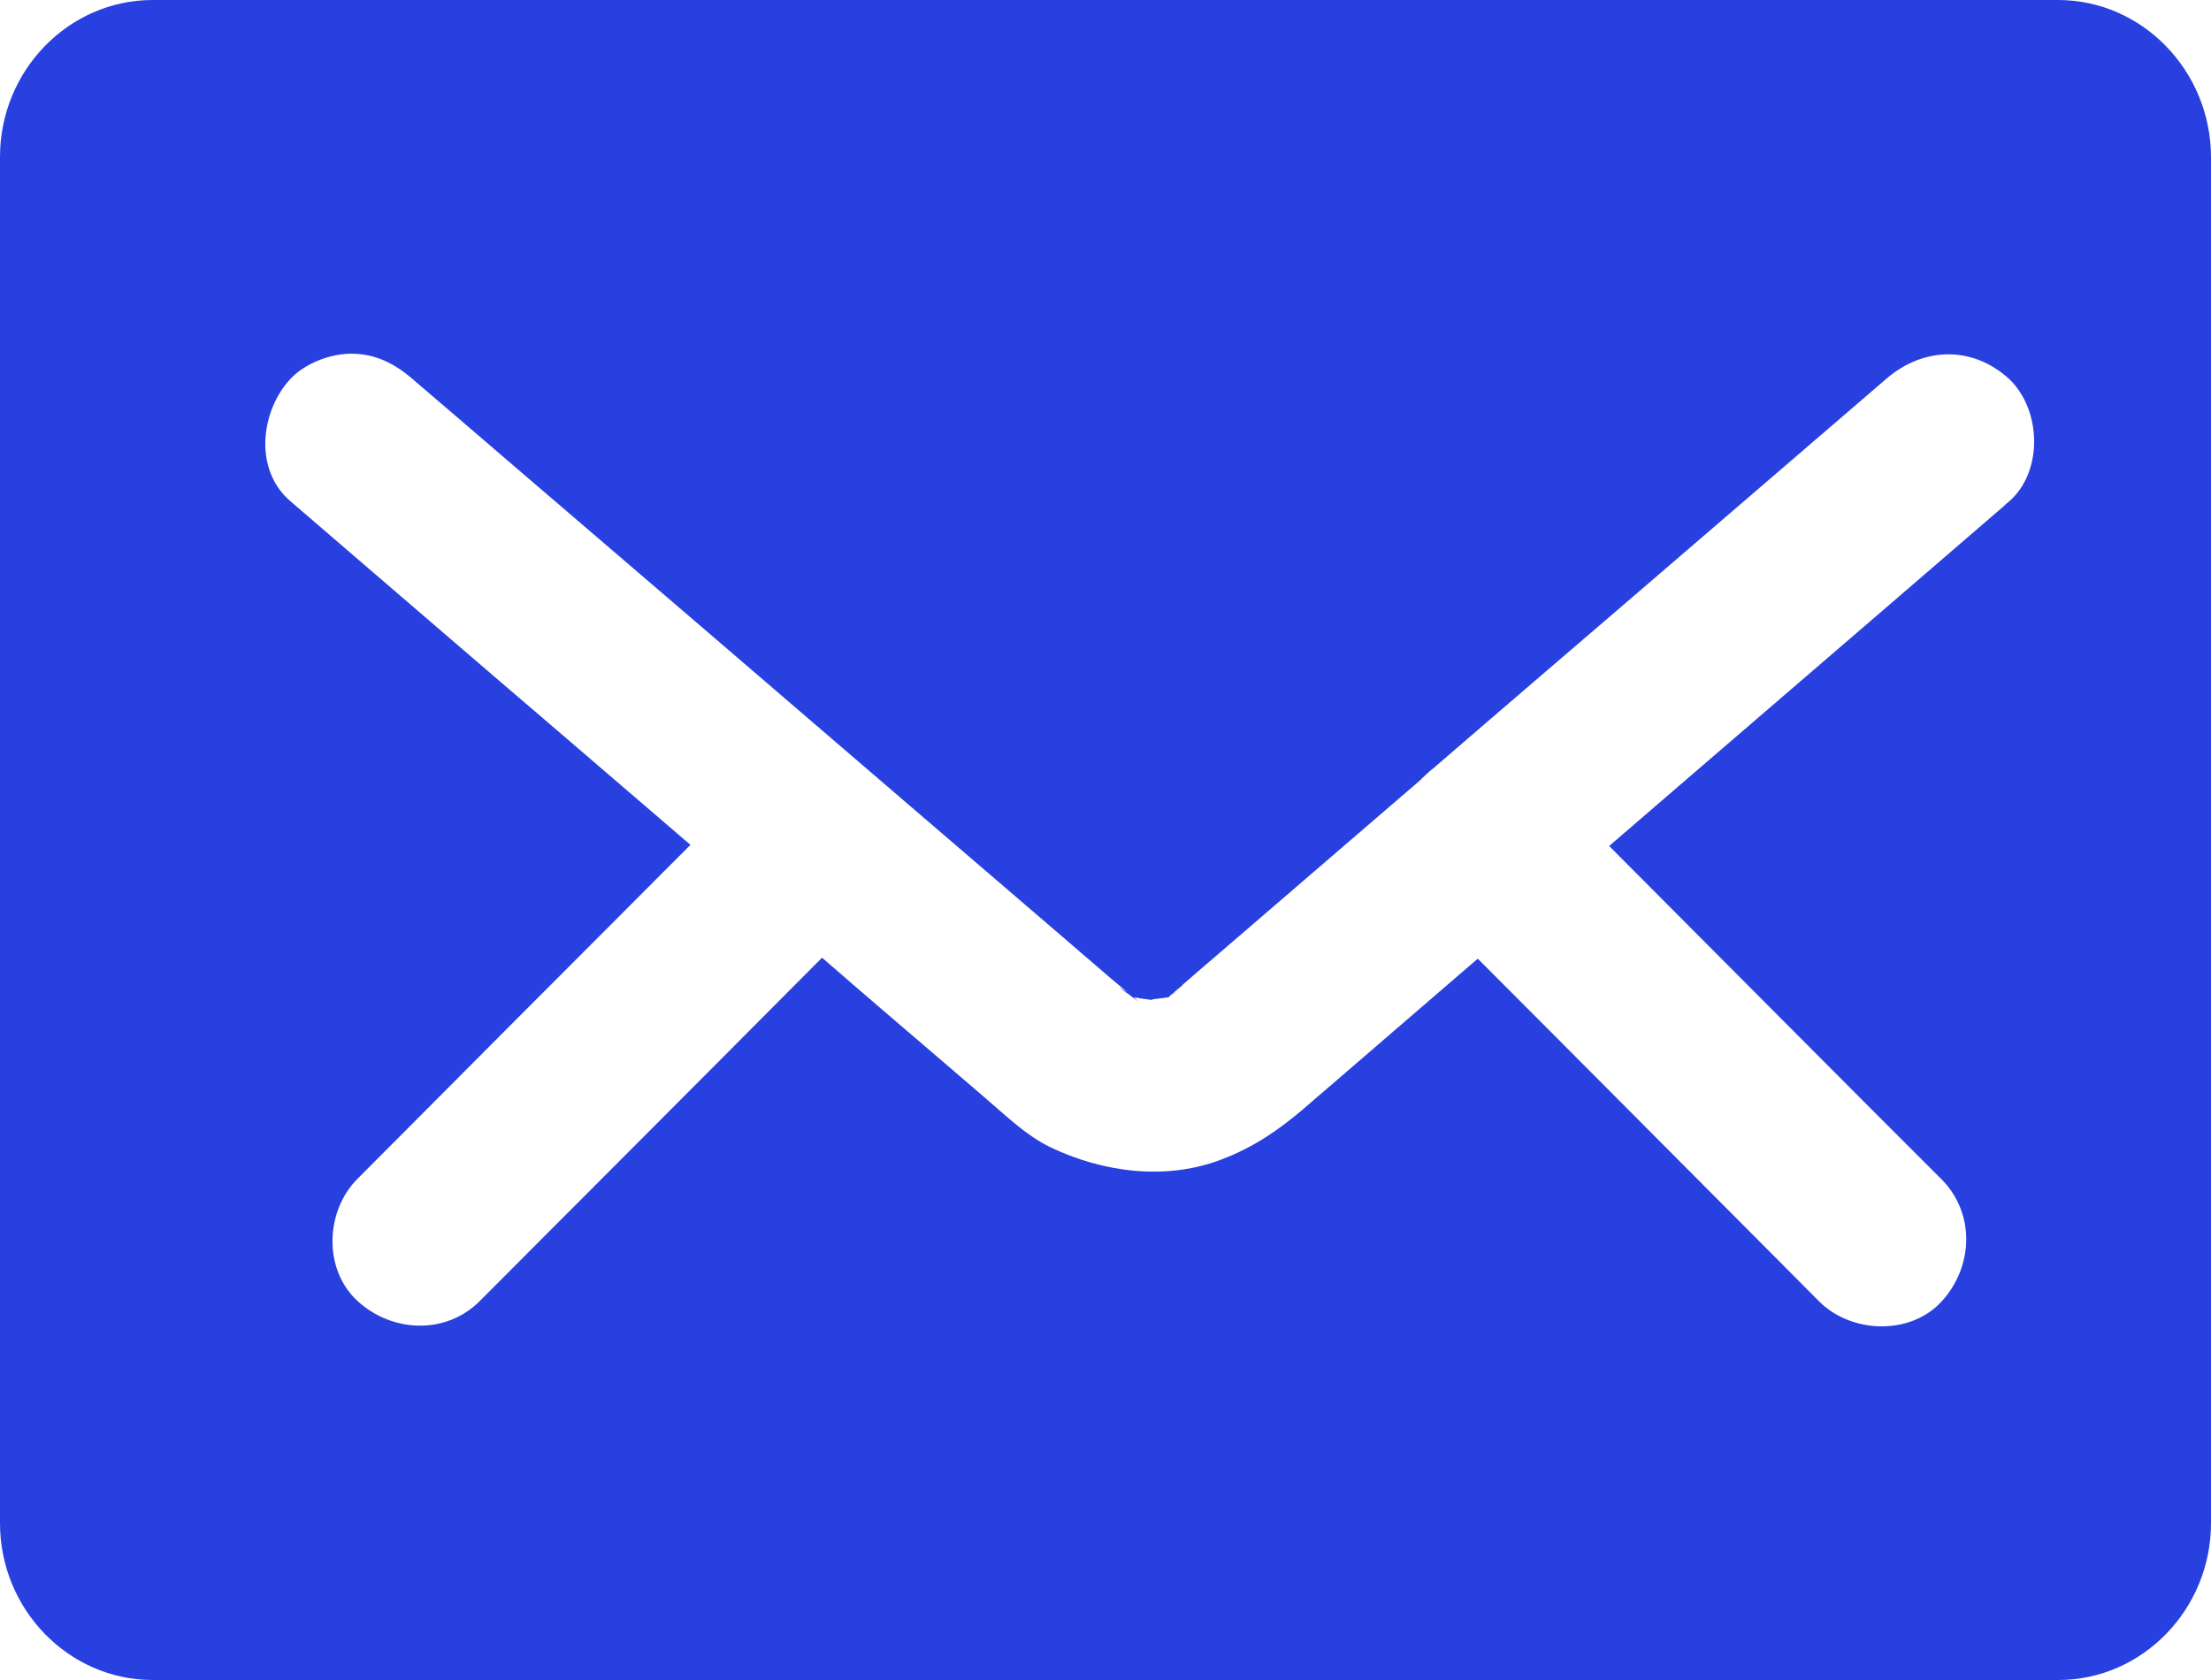 <?xml version="1.0" encoding="UTF-8"?>
<svg width="25px" height="19px" viewBox="0 0 25 19" version="1.1" xmlns="http://www.w3.org/2000/svg" xmlns:xlink="http://www.w3.org/1999/xlink">
    <!-- Generator: Sketch 52.5 (67469) - http://www.bohemiancoding.com/sketch -->
    <title>Shape</title>
    <desc>Created with Sketch.</desc>
    <g id="Portal---Home" stroke="none" stroke-width="1" fill="none" fill-rule="evenodd">
        <g id="Contato" transform="translate(-914, -2842)" fill="#2840E0" fill-rule="nonzero">
            <g id="Footer" transform="translate(0, 2636)">
                <g id="whatsapp-copy-2" transform="translate(914, 205)">
                    <path d="M23.271,1 L1.726,1 C0.777,1 0,1.798 0,2.774 L0,18.226 C0,19.202 0.777,20 1.726,20 L23.274,20 C24.223,20 25,19.202 25,18.226 L25,2.774 C24.997,1.798 24.22,1 23.271,1 Z M22.714,6.674 C22.694,6.69 22.675,6.706 22.655,6.726 C22.231,7.094 21.803,7.458 21.379,7.826 C20.622,8.478 19.865,9.129 19.109,9.78 C18.805,10.044 18.499,10.304 18.195,10.568 C18.942,11.317 19.689,12.069 20.436,12.818 C20.942,13.326 21.448,13.834 21.954,14.338 C22.338,14.726 22.312,15.328 21.954,15.719 C21.598,16.107 20.932,16.081 20.57,15.719 C20.384,15.533 20.202,15.348 20.016,15.162 C19.206,14.348 18.397,13.537 17.588,12.723 L16.711,11.844 C16.711,11.844 16.711,11.844 16.707,11.844 C16.149,12.323 15.595,12.805 15.037,13.284 C14.939,13.368 14.841,13.45 14.747,13.534 C14.456,13.782 14.176,13.974 13.817,14.111 C13.187,14.355 12.466,14.26 11.869,13.971 C11.598,13.837 11.376,13.619 11.151,13.427 C10.988,13.287 10.825,13.147 10.662,13.007 C10.205,12.616 9.748,12.225 9.295,11.831 C8.512,12.619 7.726,13.407 6.943,14.192 C6.437,14.7 5.931,15.205 5.426,15.713 C5.041,16.1 4.431,16.071 4.042,15.713 C3.651,15.354 3.68,14.693 4.042,14.332 C4.228,14.146 4.411,13.961 4.597,13.775 C5.406,12.961 6.215,12.15 7.024,11.34 C7.285,11.079 7.546,10.815 7.807,10.555 C7.302,10.122 6.796,9.686 6.29,9.252 C5.585,8.65 4.884,8.044 4.179,7.439 C3.879,7.182 3.582,6.924 3.282,6.667 C2.868,6.312 2.946,5.651 3.282,5.287 C3.449,5.107 3.736,5 3.974,5 C4.245,5 4.466,5.114 4.665,5.287 C5.021,5.593 5.377,5.895 5.732,6.202 C7.227,7.484 8.724,8.767 10.218,10.053 C10.832,10.581 11.448,11.108 12.062,11.636 C12.218,11.773 12.378,11.906 12.535,12.043 C12.561,12.066 12.587,12.089 12.616,12.111 C12.659,12.147 12.704,12.186 12.747,12.222 C12.737,12.216 12.73,12.212 12.721,12.206 C12.636,12.15 12.642,12.157 12.743,12.232 C12.721,12.225 12.701,12.216 12.678,12.206 C12.701,12.216 12.727,12.225 12.75,12.235 C12.766,12.248 12.789,12.264 12.809,12.281 C12.802,12.281 12.792,12.277 12.786,12.277 C12.796,12.277 12.802,12.281 12.812,12.281 C12.828,12.294 12.848,12.31 12.871,12.323 C12.854,12.31 12.838,12.294 12.822,12.281 C12.841,12.284 12.858,12.284 12.877,12.287 C12.887,12.294 12.9,12.297 12.913,12.303 C12.903,12.3 12.894,12.294 12.884,12.29 C12.926,12.297 12.969,12.3 13.011,12.307 C12.998,12.31 12.985,12.31 12.975,12.313 L13.017,12.307 C13.027,12.307 13.04,12.31 13.05,12.31 C13.04,12.31 13.031,12.307 13.021,12.303 C13.063,12.297 13.106,12.294 13.145,12.287 C13.128,12.294 13.112,12.303 13.093,12.31 C13.112,12.3 13.132,12.294 13.151,12.287 C13.174,12.284 13.197,12.281 13.216,12.277 C13.22,12.277 13.226,12.277 13.23,12.274 C13.226,12.274 13.22,12.274 13.216,12.274 C13.23,12.261 13.243,12.248 13.259,12.238 C13.282,12.229 13.305,12.219 13.327,12.209 C13.308,12.219 13.285,12.225 13.265,12.232 C13.282,12.219 13.298,12.202 13.314,12.189 C13.314,12.189 13.314,12.189 13.314,12.189 C13.344,12.167 13.367,12.147 13.37,12.141 C13.37,12.141 13.37,12.141 13.37,12.141 L13.376,12.134 C13.419,12.095 13.464,12.059 13.507,12.02 C13.719,11.838 13.931,11.655 14.143,11.473 C14.786,10.92 15.428,10.366 16.071,9.813 C16.071,9.813 16.071,9.809 16.071,9.809 C16.12,9.767 16.169,9.715 16.215,9.682 C16.968,9.031 17.722,8.386 18.476,7.738 C19.428,6.918 20.378,6.101 21.33,5.283 C21.745,4.925 22.299,4.906 22.714,5.283 C23.086,5.632 23.105,6.338 22.714,6.674 Z" id="Shape"></path>
                </g>
            </g>
        </g>
    </g>
</svg>
